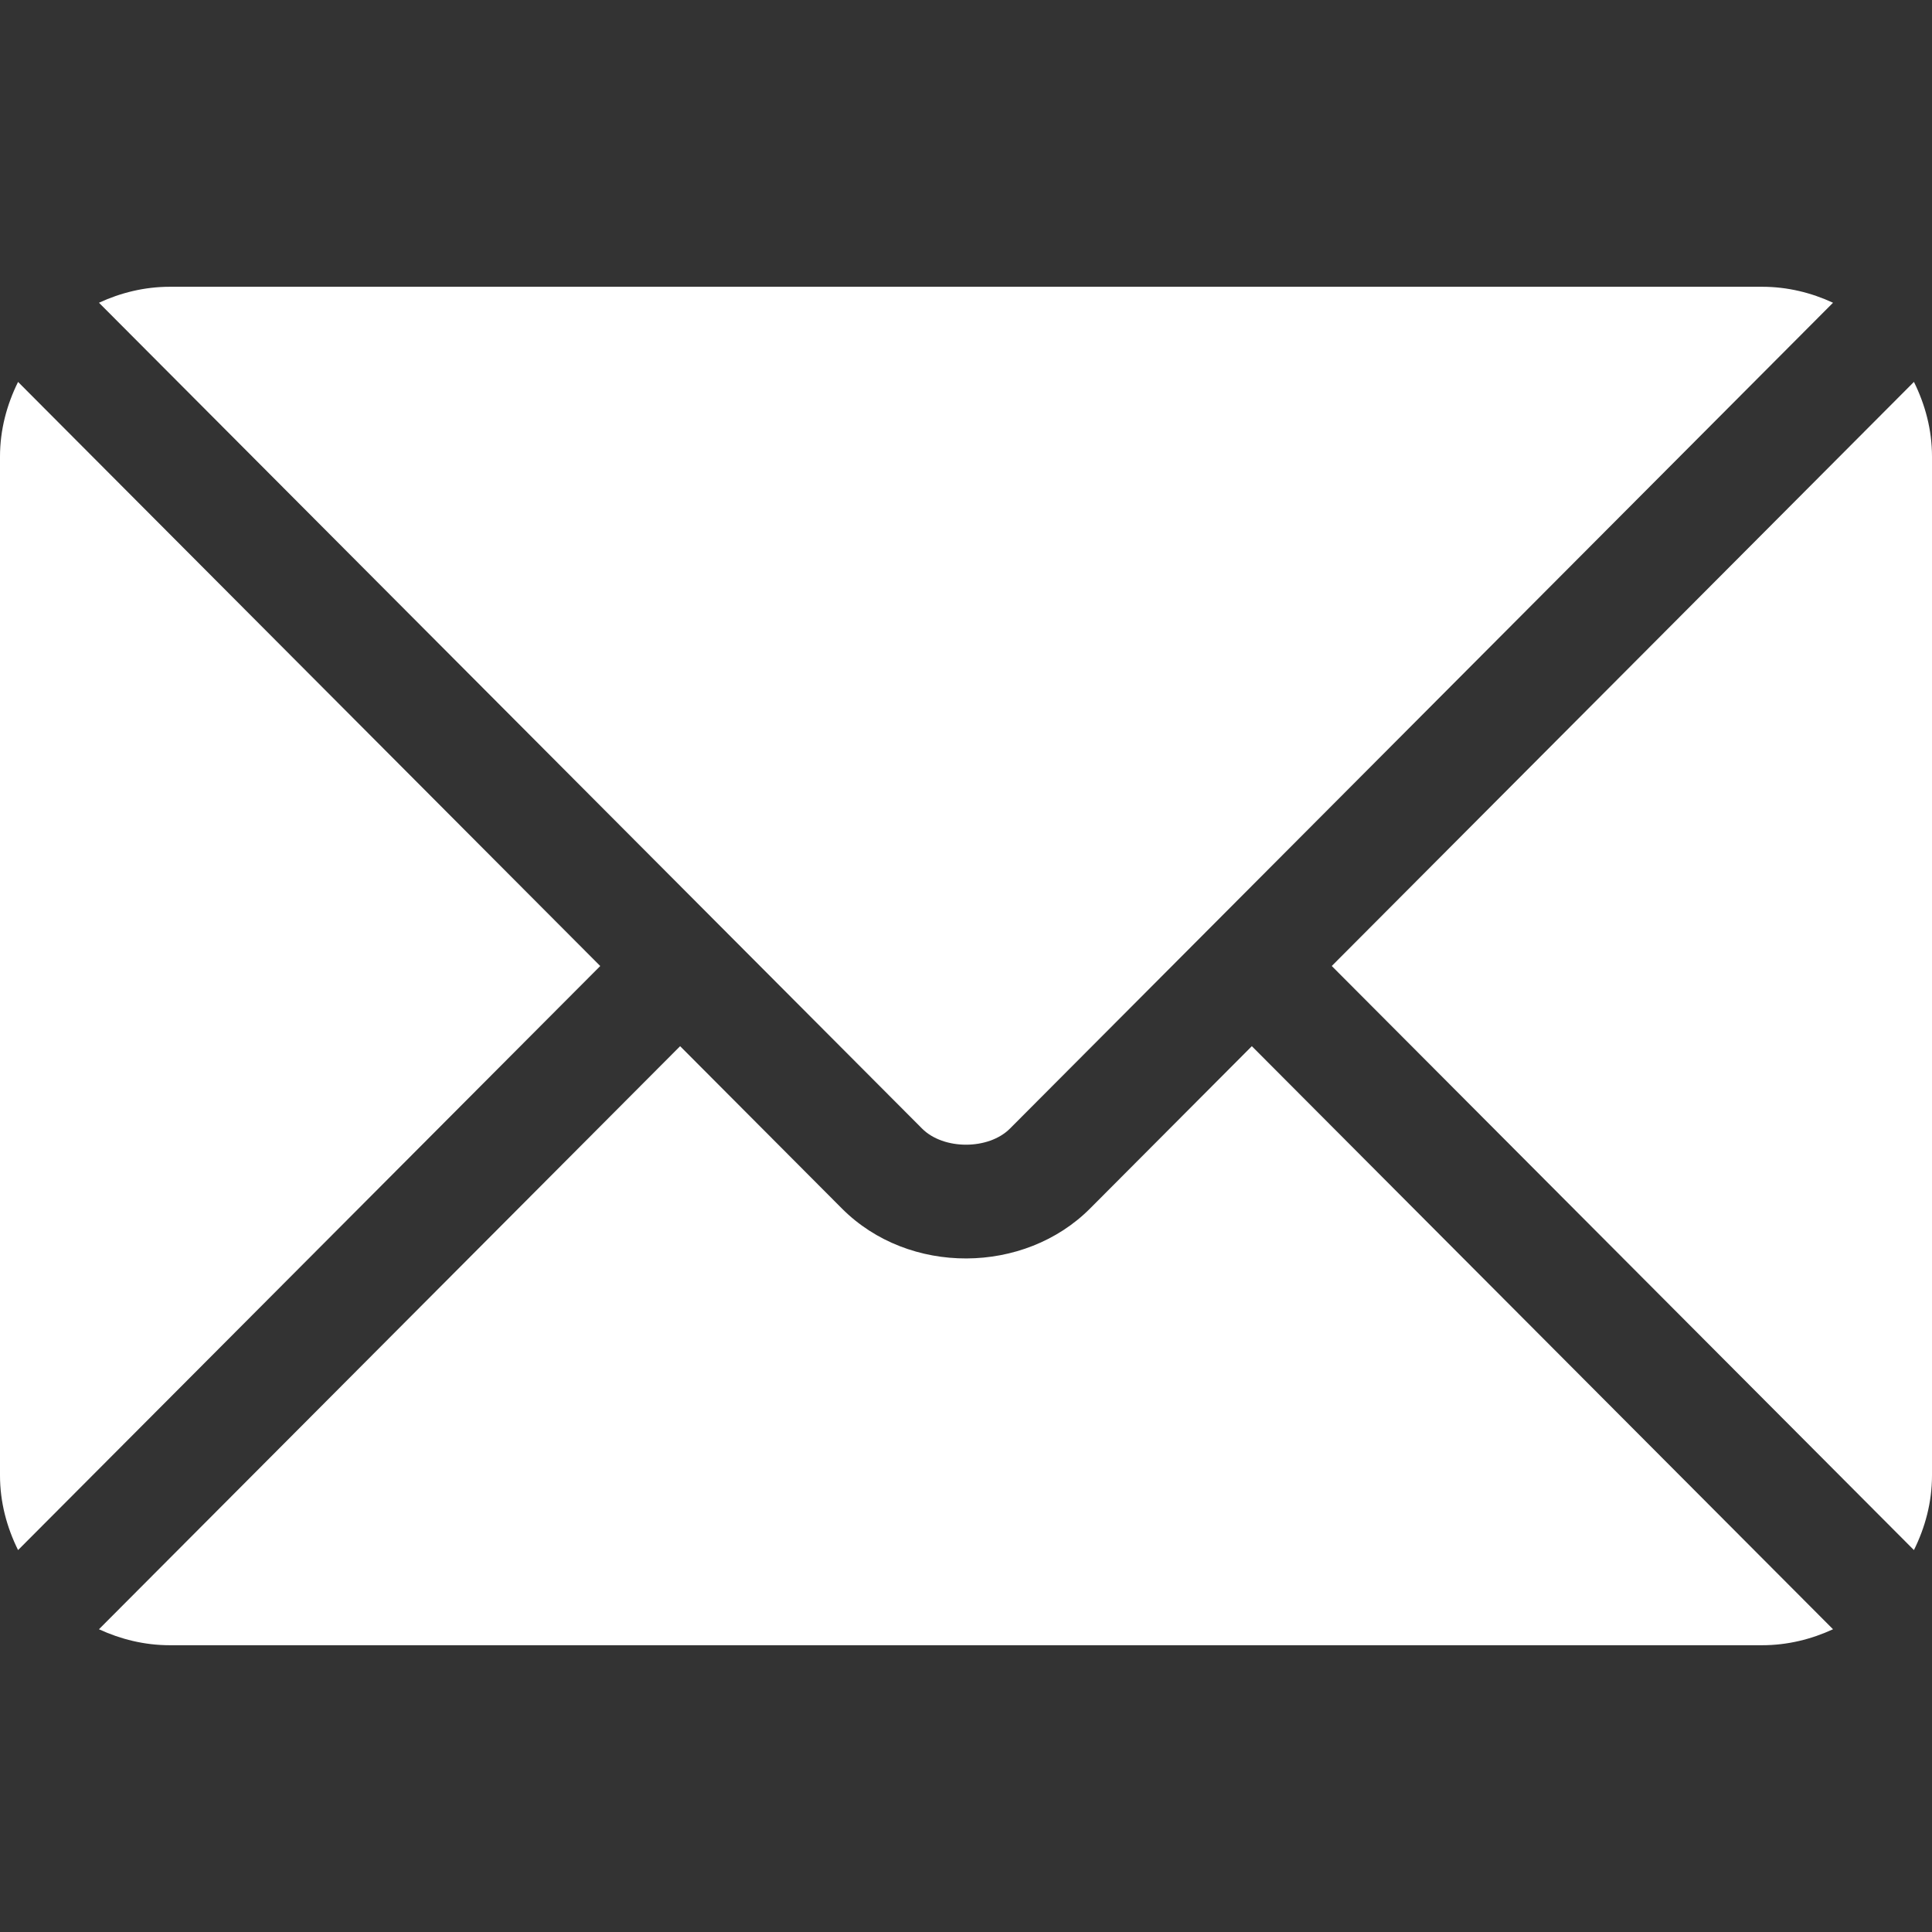 <svg width="60" height="60" viewBox="0 0 60 60" fill="none" xmlns="http://www.w3.org/2000/svg">
<rect x="0" y="0" width="60" height="60" fill="#333333" stroke="none"/>
<g clip-path="url(#clip0_117_803)">
<path d="M38.877 32.49L33.852 37.532C31.815 39.577 28.229 39.621 26.147 37.532L21.122 32.49L3.073 50.598C3.745 50.908 4.486 51.094 5.273 51.094H54.726C55.514 51.094 56.255 50.908 56.926 50.598L38.877 32.49Z" fill="white"/>
<path d="M54.727 8.906H5.274C4.486 8.906 3.745 9.092 3.074 9.402L22.36 28.753C22.361 28.754 22.363 28.754 22.364 28.756C22.366 28.757 22.366 28.759 22.366 28.759L28.637 35.05C29.303 35.716 30.698 35.716 31.364 35.05L37.633 28.76C37.633 28.76 37.635 28.757 37.636 28.756C37.636 28.756 37.639 28.754 37.64 28.753L56.926 9.402C56.255 9.091 55.514 8.906 54.727 8.906Z" fill="white"/>
<path d="M0.561 11.861C0.213 12.564 0 13.344 0 14.18V45.82C0 46.656 0.213 47.436 0.561 48.139L18.641 30.001L0.561 11.861Z" fill="white"/>
<path d="M59.439 11.86L41.359 30L59.439 48.139C59.787 47.436 60 46.656 60 45.82V14.18C60 13.344 59.787 12.563 59.439 11.86Z" fill="white"/>
</g>
<defs>
<clipPath id="clip0_117_803">
<rect width="60" height="60" fill="white"/>
</clipPath>
</defs>
</svg>
